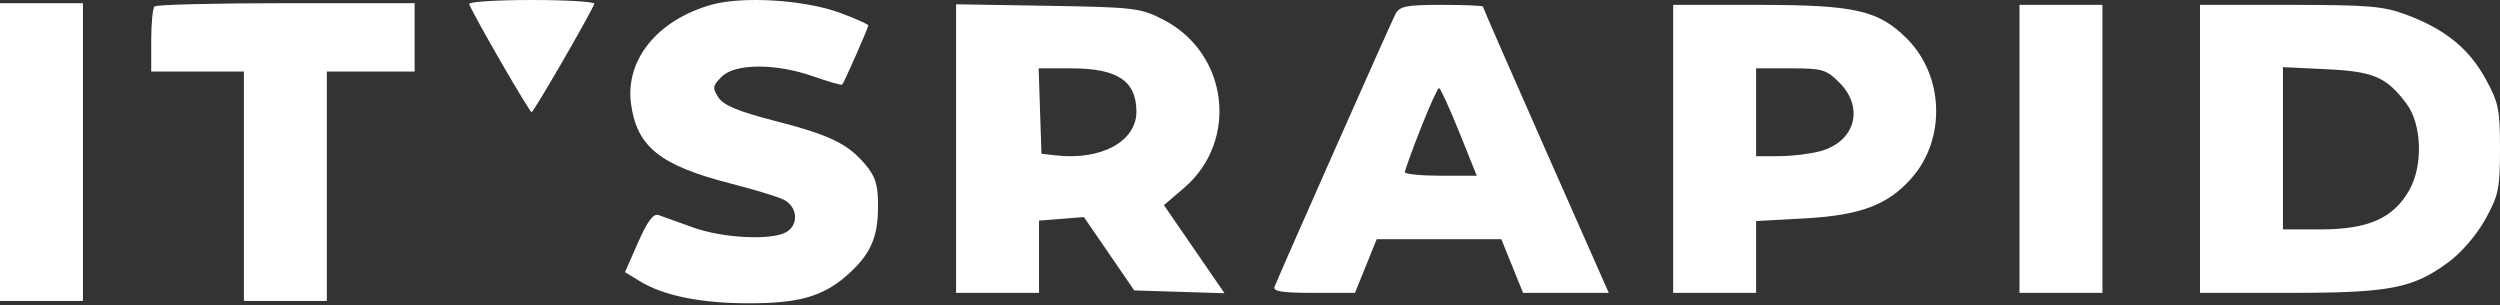 <?xml version="1.0" encoding="UTF-8"?>
<svg xmlns="http://www.w3.org/2000/svg" width="500" height="61" viewBox="0 0 500 61" fill="none">
  <rect x="0" y="0" width="500" height="61" fill="#333333" stroke="none"/>
  <path fill-rule="evenodd" clip-rule="evenodd" d="M93.821 0.806C94.822 3.289 105.896 22.45 106.321 22.436C106.739 22.423 117.78 3.35 118.861 0.775C119.04 0.349 113.406 0 106.341 0C99.275 0 93.641 0.363 93.821 0.806ZM191.219 29.715V58.573H199.511H207.804V51.35V44.126L212.292 43.769L216.78 43.412L221.815 50.748L226.851 58.084L235.878 58.366L244.905 58.646L238.846 49.837L232.786 41.028L236.804 37.588C247.804 28.167 245.667 10.641 232.705 3.959C228.103 1.585 226.977 1.45 209.544 1.161L191.219 0.858V29.715ZM279.102 2.783C278.258 4.361 256.195 54.129 254.91 57.352C254.545 58.271 256.472 58.573 262.708 58.573H270.992L273.17 53.203L275.347 47.834H287.804H300.261L302.438 53.203L304.616 58.573H313.185H321.755L309.17 30.117C302.248 14.466 296.585 1.507 296.585 1.319C296.585 1.13 292.868 0.976 288.326 0.976C281.288 0.976 279.925 1.244 279.102 2.783ZM334.633 29.774V58.573H342.926H351.219V51.393V44.214L360.963 43.676C372.117 43.061 377.611 40.984 382.343 35.592C389.228 27.745 388.793 15.145 381.382 7.729C375.689 2.032 371.02 0.976 351.533 0.976H334.633V29.774ZM403.902 29.774V58.573H412.194H420.487V29.774V0.976H412.194H403.902V29.774ZM439.999 29.774V58.573H457.87C478.029 58.573 482.584 57.689 489.755 52.388C492.311 50.499 495.368 46.933 497.072 43.852C499.716 39.073 499.999 37.71 499.999 29.774C499.999 21.84 499.715 20.476 497.072 15.694C493.743 9.673 488.992 5.832 481.323 2.96C476.698 1.229 473.731 0.976 458.011 0.976H439.999V29.774ZM208.01 22.209L208.292 30.751L211.161 31.078C220.286 32.117 227.344 28.254 227.285 22.253C227.226 16.127 223.468 13.667 214.172 13.667H207.728L208.01 22.209ZM351.219 22.453V31.239L355.853 31.233C358.402 31.23 362.12 30.774 364.117 30.22C371.042 28.294 372.897 21.541 367.879 16.52C365.265 13.904 364.453 13.667 358.123 13.667H351.219V22.453ZM456.585 29.655V45.882H464.081C473.662 45.882 478.704 43.644 481.884 37.981C484.644 33.067 484.375 24.86 481.318 20.764C477.328 15.415 474.748 14.298 465.37 13.848L456.585 13.428V29.655ZM284.146 25.672C282.401 30.104 280.975 34.048 280.975 34.437C280.975 34.825 284.21 35.144 288.165 35.144H295.355L291.824 26.373C289.881 21.55 288.072 17.606 287.804 17.61C287.536 17.613 285.89 21.241 284.146 25.672Z" fill="white"></path>
  <path fill-rule="evenodd" clip-rule="evenodd" d="M142.247 0.961C131.448 4.025 125.005 11.998 126.212 20.806C127.387 29.387 132.059 33.108 146.181 36.716C150.561 37.835 155.243 39.251 156.584 39.863C159.553 41.216 159.871 45.021 157.138 46.485C154.072 48.126 144.342 47.593 138.537 45.465C135.585 44.383 132.512 43.278 131.707 43.009C130.665 42.661 129.488 44.237 127.621 48.475L124.998 54.43L128.026 56.273C132.764 59.156 140.2 60.657 149.756 60.659C159.792 60.661 164.575 59.298 169.402 55.057C174.061 50.963 175.61 47.526 175.61 41.273C175.61 36.934 175.13 35.36 173.055 32.892C169.541 28.714 165.969 27.001 154.741 24.11C147.646 22.284 144.721 21.064 143.694 19.501C142.439 17.594 142.503 17.168 144.319 15.352C147 12.669 155.142 12.632 162.638 15.268C165.672 16.335 168.281 17.081 168.435 16.927C168.819 16.544 173.659 5.559 173.659 5.072C173.659 4.858 171.153 3.745 168.091 2.598C161.065 -0.032 148.545 -0.825 142.247 0.961ZM0 30.412V60.186H8.293H16.585V30.412V0.637H8.293H0V30.412ZM30.895 1.288C30.537 1.646 30.244 4.721 30.244 8.122V14.304H39.512H48.781V37.245V60.186H57.073H65.366V37.245V14.304H74.146H82.927V7.471V0.637H57.236C43.105 0.637 31.252 0.93 30.895 1.288Z" fill="white"></path>
</svg>
